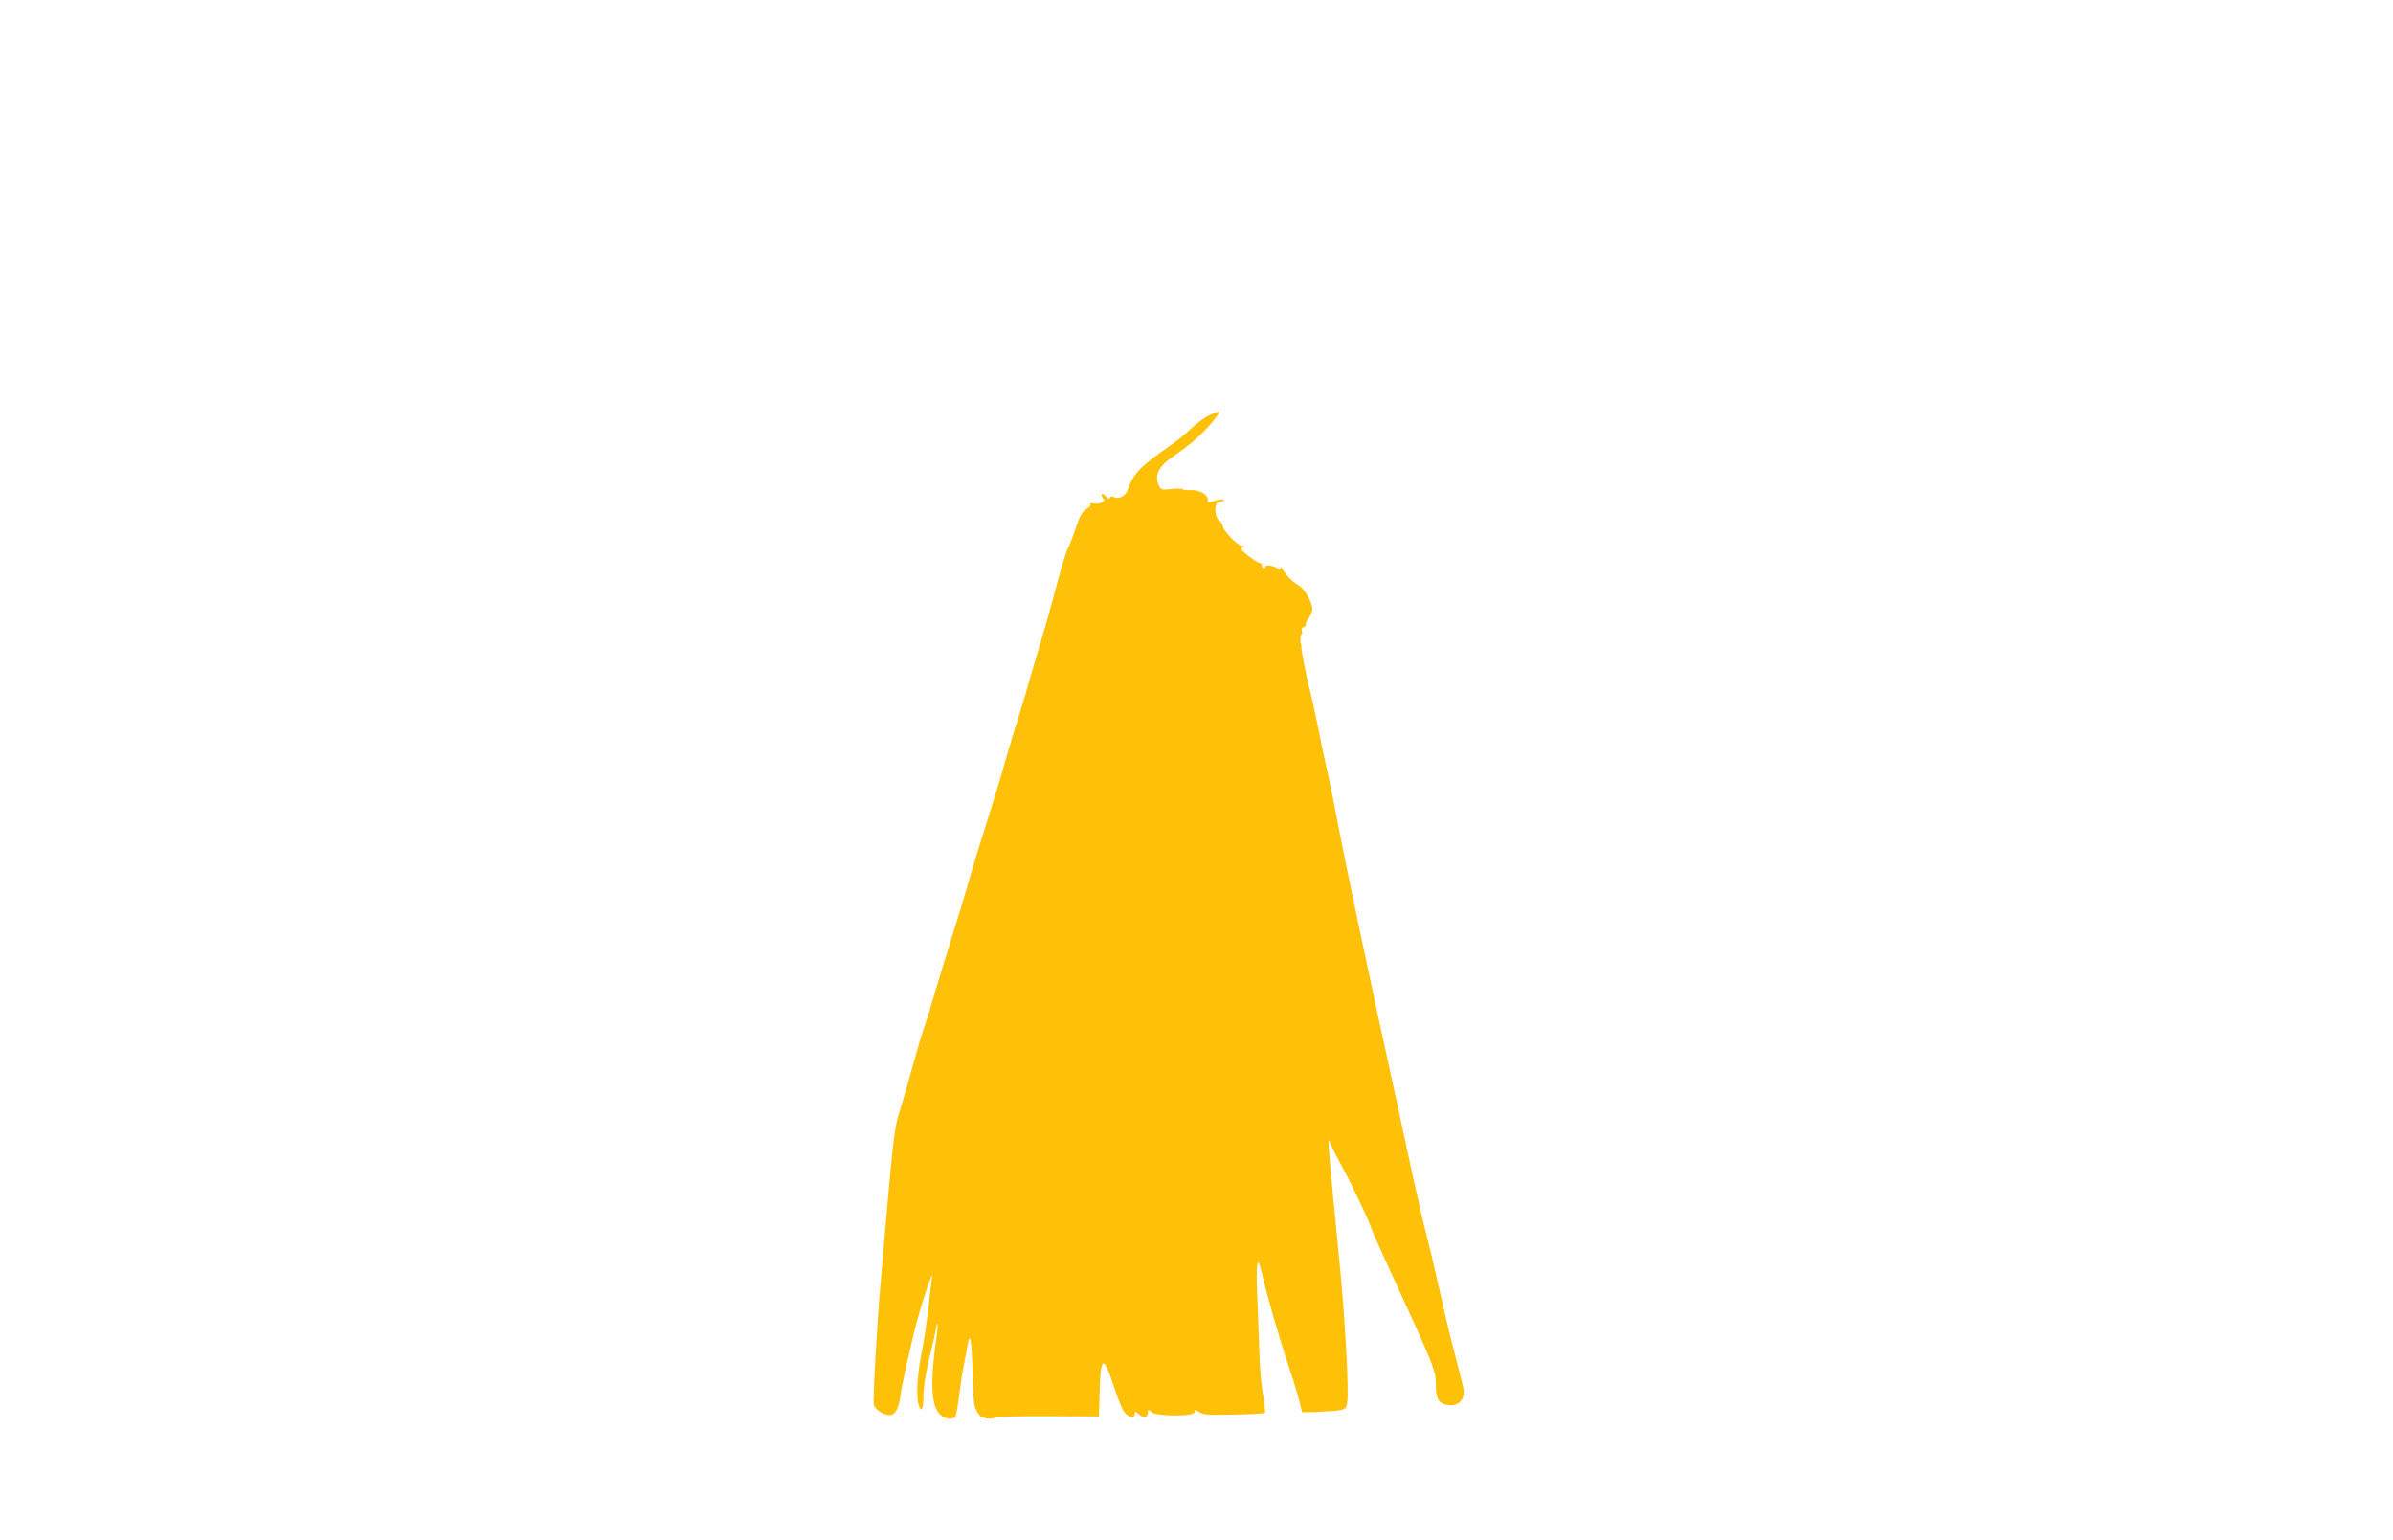 <?xml version="1.0" standalone="no"?>
<!DOCTYPE svg PUBLIC "-//W3C//DTD SVG 20010904//EN"
 "http://www.w3.org/TR/2001/REC-SVG-20010904/DTD/svg10.dtd">
<svg version="1.0" xmlns="http://www.w3.org/2000/svg"
 width="1280pt" height="824pt" viewBox="0 0 1280 824"
 preserveAspectRatio="xMidYMid meet">
<g transform="translate(0,824) scale(0.1,-0.1)"
fill="#ffc107" stroke="none">
<path d="M6473 6021 c-22 -9 -67 -41 -100 -72 -32 -30 -80 -70 -107 -88 -163
-112 -204 -154 -235 -243 -11 -32 -47 -50 -73 -37 -11 6 -18 5 -22 -4 -3 -8
-9 -6 -20 7 -9 11 -19 17 -22 13 -4 -4 -1 -13 5 -21 10 -12 9 -17 -7 -25 -10
-5 -29 -7 -42 -4 -14 4 -21 2 -17 -4 3 -5 -7 -17 -22 -26 -22 -13 -34 -35 -56
-99 -15 -46 -34 -94 -41 -108 -14 -26 -35 -97 -85 -285 -16 -60 -42 -153 -58
-205 -16 -52 -41 -138 -56 -190 -14 -52 -41 -142 -59 -200 -19 -58 -50 -163
-71 -235 -20 -71 -49 -170 -65 -220 -75 -237 -122 -389 -150 -490 -17 -60 -58
-193 -90 -295 -32 -102 -70 -228 -85 -280 -15 -52 -37 -124 -50 -160 -12 -36
-32 -101 -44 -145 -29 -106 -69 -246 -92 -320 -23 -74 -33 -153 -65 -520 -14
-159 -29 -335 -34 -390 -19 -210 -42 -627 -36 -650 7 -26 52 -55 85 -55 28 0
48 35 56 95 7 54 29 157 76 354 28 118 104 349 94 286 -2 -16 -12 -93 -20
-170 -9 -77 -25 -185 -37 -240 -21 -106 -28 -222 -15 -267 13 -48 26 -31 26
35 0 58 14 140 45 267 8 30 17 72 21 94 11 65 15 34 4 -39 -35 -243 -28 -369
20 -412 26 -23 56 -29 78 -15 6 4 16 52 22 107 7 55 18 132 26 170 8 39 17 87
20 108 13 80 23 29 27 -142 4 -154 7 -183 24 -212 16 -28 27 -35 57 -37 20 -2
37 0 37 5 0 4 126 8 279 7 l279 -1 4 133 c5 200 21 200 85 0 15 -44 35 -93 46
-108 20 -31 57 -38 57 -11 0 15 1 15 18 0 26 -24 52 -22 52 5 0 20 1 20 18 5
27 -25 232 -25 232 -1 0 15 2 15 25 0 21 -14 50 -16 184 -13 88 1 163 6 167 9
3 4 -1 44 -9 90 -9 46 -19 153 -21 238 -3 85 -8 229 -12 319 -6 169 2 202 26
99 27 -118 94 -351 137 -478 25 -74 53 -164 62 -200 l16 -65 75 2 c41 2 94 5
117 8 39 6 43 9 49 41 11 59 -12 470 -46 804 -43 432 -57 594 -54 599 2 2 8
-9 14 -25 6 -16 30 -63 53 -104 46 -82 150 -300 162 -340 4 -14 47 -110 95
-215 243 -528 250 -546 250 -621 0 -72 15 -101 55 -108 67 -13 105 25 92 92
-3 15 -24 97 -46 182 -23 85 -61 247 -86 360 -25 113 -55 237 -65 275 -11 39
-42 174 -70 300 -27 127 -63 293 -80 370 -164 748 -272 1261 -325 1535 -18 96
-40 207 -49 245 -9 39 -33 149 -52 245 -19 96 -42 199 -50 229 -15 51 -44 205
-43 219 1 4 0 9 -1 12 -6 16 -6 52 1 56 5 2 6 11 3 19 -4 8 1 18 10 21 9 3 14
10 11 14 -3 4 4 19 15 33 11 14 20 36 20 49 -1 38 -43 109 -74 127 -32 17 -76
63 -88 90 -5 11 -7 12 -7 2 -1 -9 -5 -10 -13 -4 -20 16 -68 25 -68 13 0 -5 -4
-10 -10 -10 -5 0 -10 7 -10 15 0 8 -6 15 -14 15 -7 0 -34 17 -59 37 -39 31
-44 39 -29 45 14 5 13 7 -5 7 -22 1 -103 85 -103 108 0 7 -9 21 -21 31 -26 25
-24 97 3 97 9 0 20 4 25 9 9 9 -42 3 -69 -9 -14 -5 -18 -2 -18 14 0 27 -51 53
-95 49 -19 -1 -37 1 -41 5 -4 4 -31 4 -60 1 -46 -6 -53 -4 -63 14 -30 57 -5
108 82 166 82 56 151 116 202 179 50 62 50 63 -12 38z"/>
</g>
</svg>

